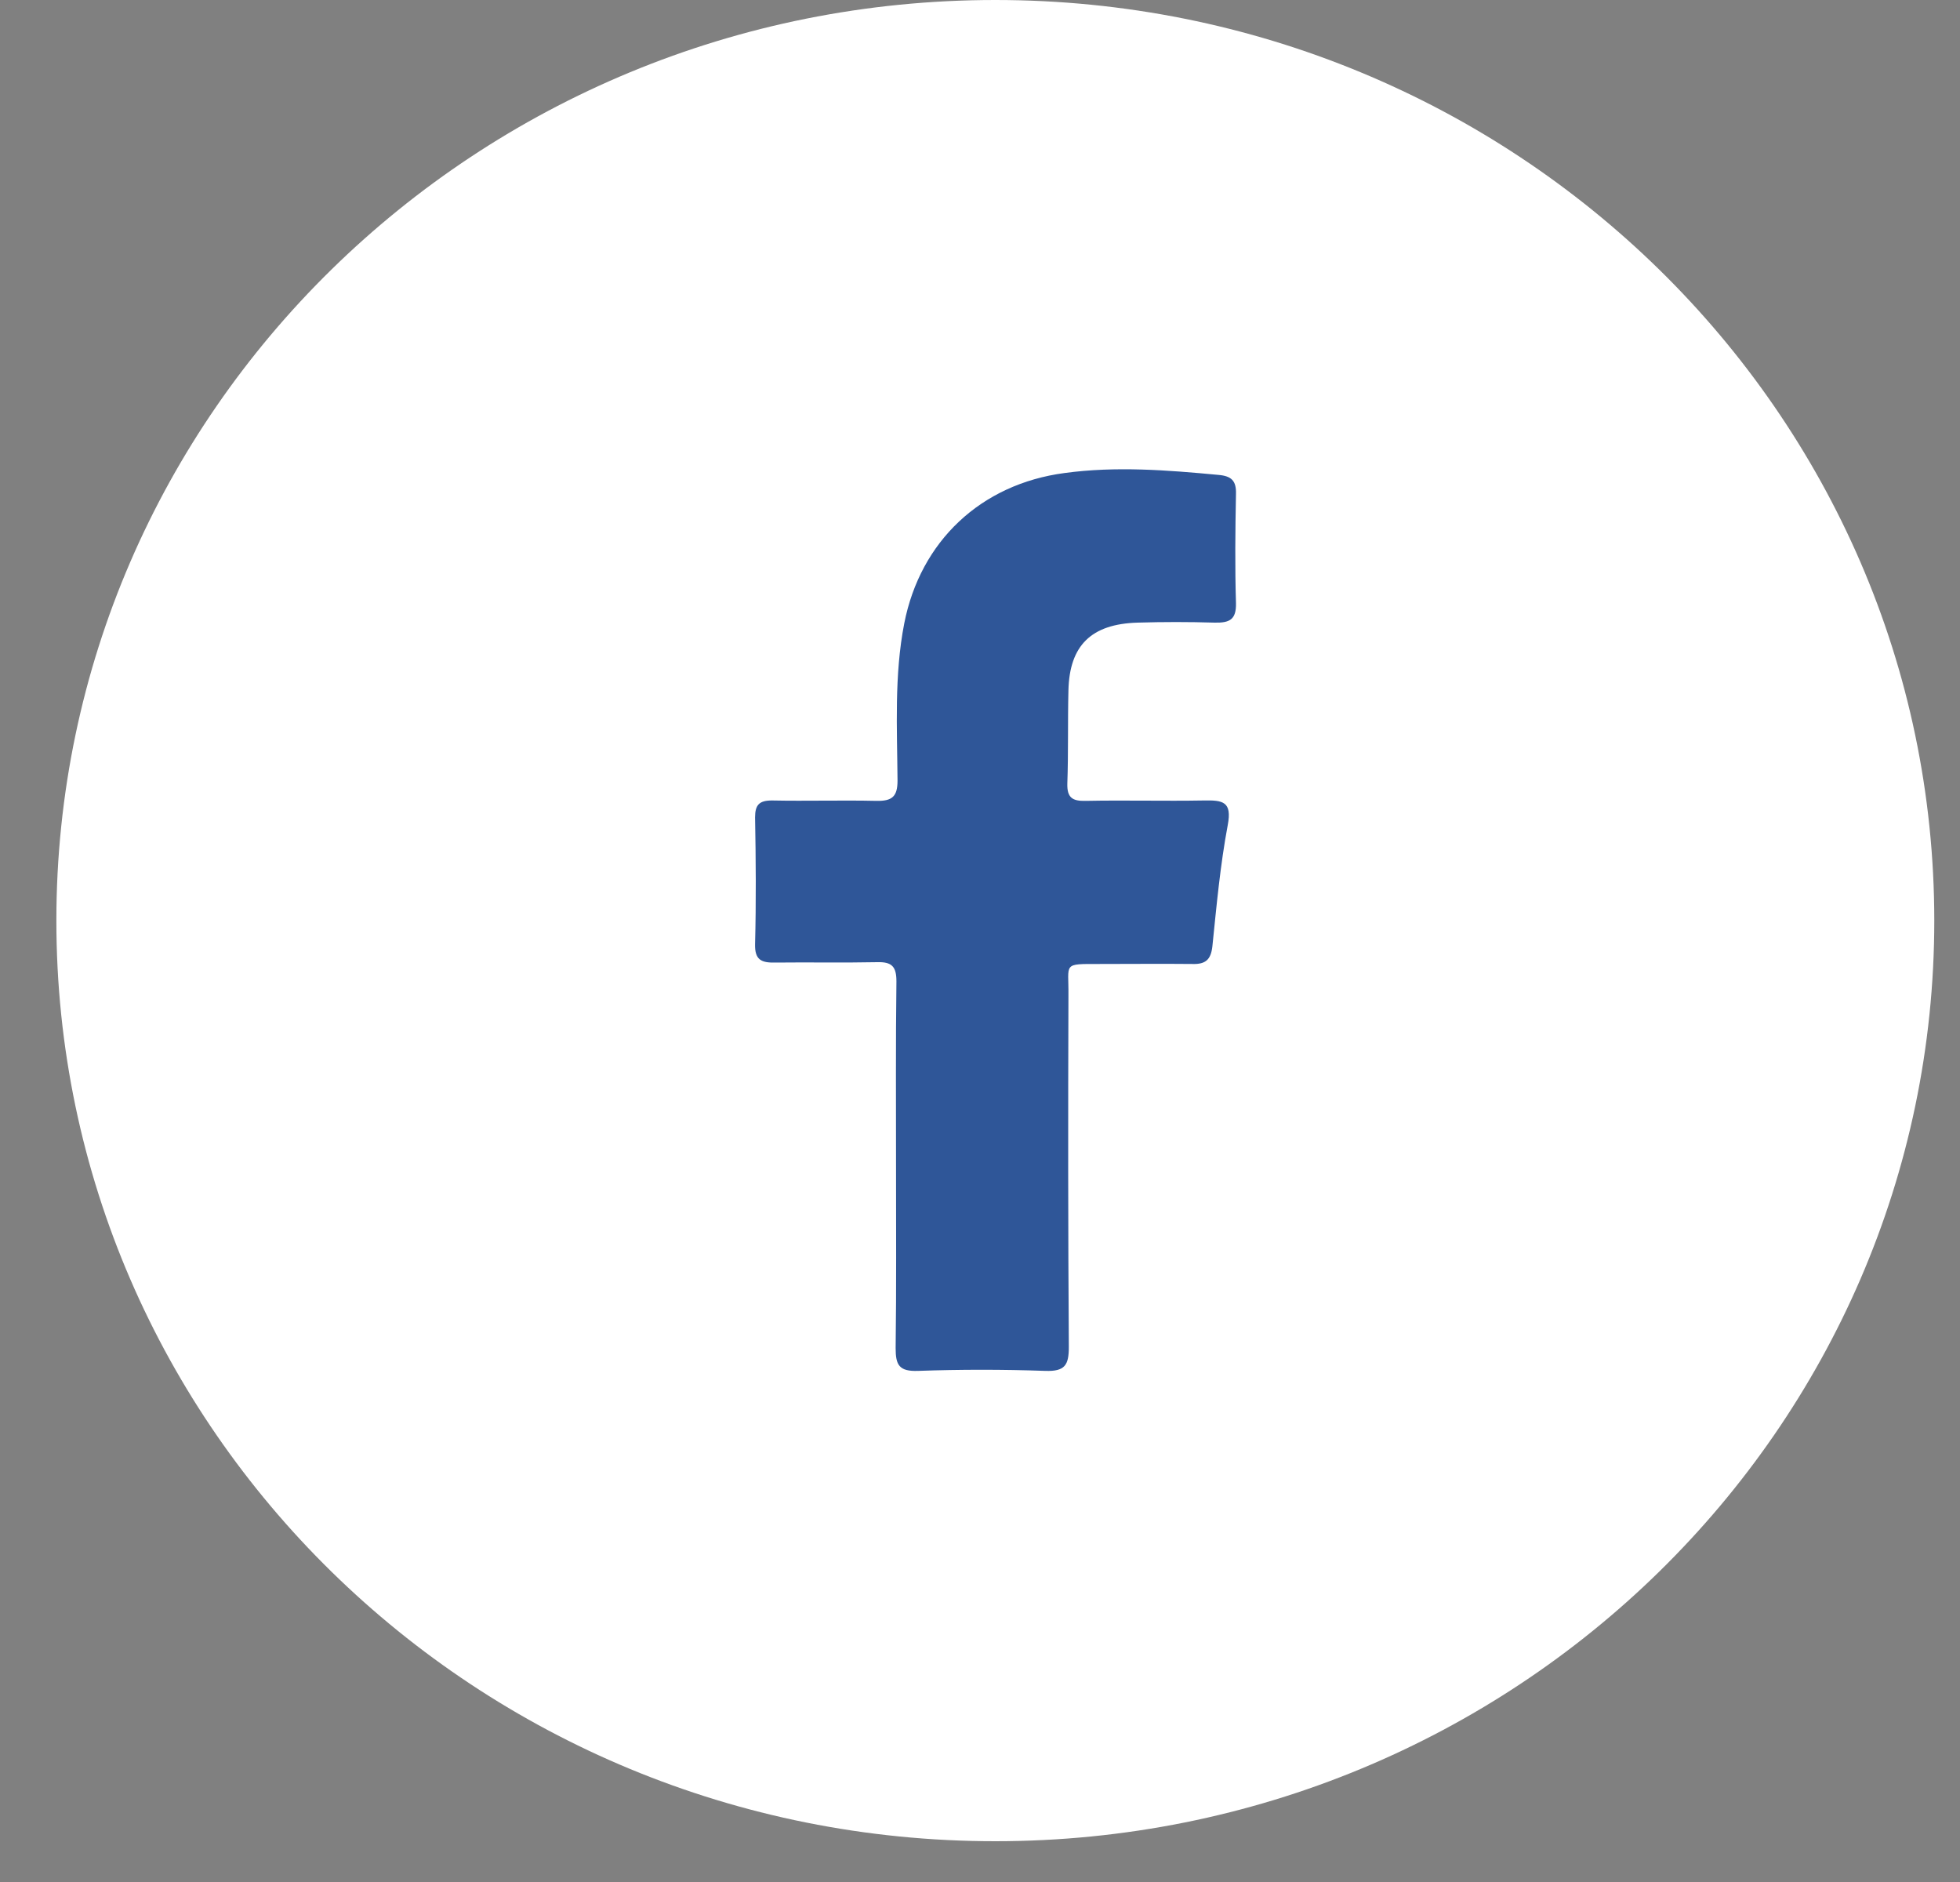 <svg width="25" height="24" viewBox="0 0 25 24" fill="none" xmlns="http://www.w3.org/2000/svg">
<rect x="0" y="0" width="25" height="24" fill="#808080" stroke="none"/>
<path d="M12.695 23.48C19.31 23.48 24.672 18.224 24.672 11.74C24.672 5.256 19.31 0 12.695 0C6.081 0 0.719 5.256 0.719 11.74C0.719 18.224 6.081 23.48 12.695 23.48Z" fill="white"/>
<path d="M11.429 14.871C11.429 14.084 11.424 13.301 11.434 12.514C11.434 12.326 11.376 12.265 11.19 12.27C10.755 12.279 10.319 12.27 9.889 12.275C9.712 12.279 9.626 12.242 9.631 12.04C9.645 11.501 9.641 10.963 9.631 10.424C9.631 10.264 9.684 10.208 9.846 10.208C10.291 10.217 10.736 10.203 11.18 10.213C11.381 10.217 11.448 10.156 11.448 9.955C11.443 9.285 11.405 8.61 11.534 7.949C11.739 6.904 12.509 6.173 13.58 6.032C14.235 5.943 14.89 5.995 15.54 6.056C15.708 6.07 15.77 6.131 15.765 6.299C15.756 6.763 15.751 7.227 15.765 7.691C15.77 7.902 15.684 7.944 15.493 7.94C15.163 7.93 14.838 7.93 14.508 7.94C13.92 7.958 13.642 8.23 13.628 8.802C13.618 9.2 13.628 9.599 13.614 9.992C13.609 10.175 13.681 10.217 13.848 10.213C14.35 10.203 14.852 10.217 15.354 10.208C15.598 10.203 15.717 10.222 15.66 10.522C15.564 11.033 15.517 11.553 15.464 12.069C15.445 12.237 15.378 12.298 15.211 12.293C14.814 12.289 14.417 12.293 14.025 12.293C13.547 12.293 13.633 12.279 13.628 12.692C13.623 14.187 13.623 15.682 13.633 17.177C13.633 17.407 13.585 17.491 13.332 17.482C12.791 17.463 12.251 17.463 11.711 17.482C11.467 17.491 11.424 17.407 11.424 17.191C11.434 16.422 11.429 15.644 11.429 14.871Z" fill="#2F5698"/>
</svg>

